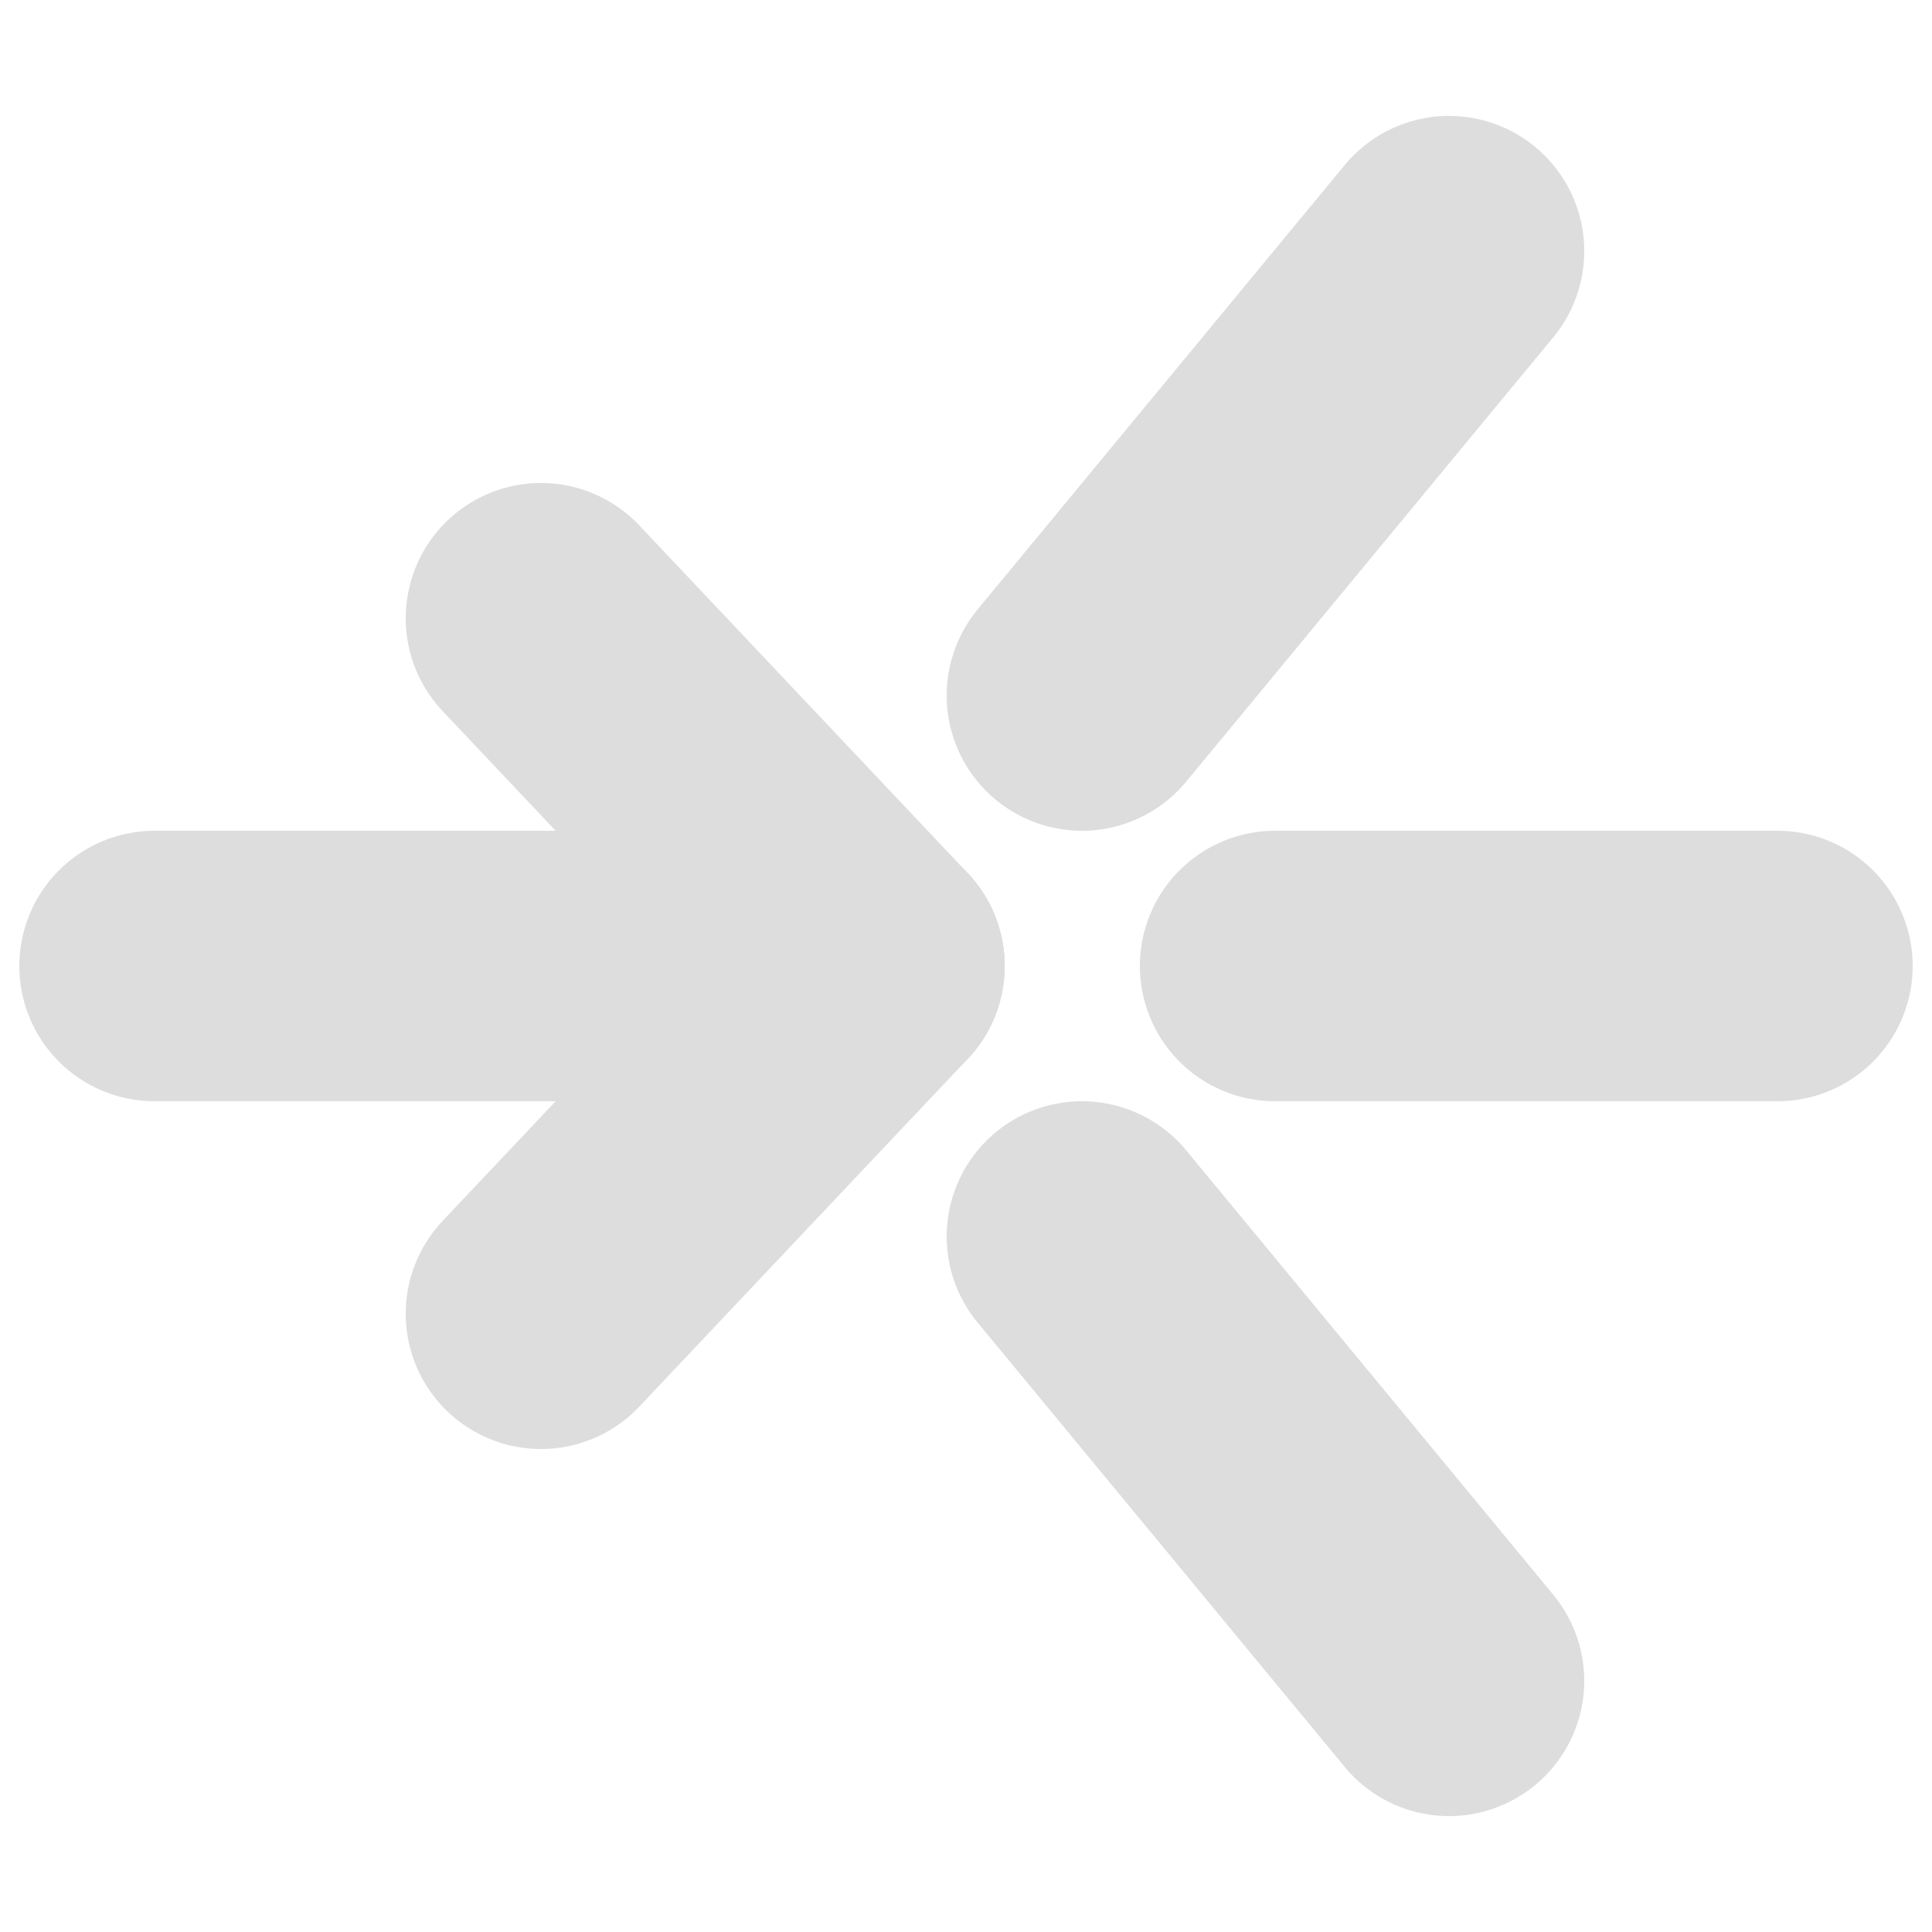 <svg xmlns="http://www.w3.org/2000/svg" viewBox="0 0 100 100">
  <style>
    line {
      stroke: #DDDDDD;
      stroke-width: 14;
      stroke-linecap: round;
      fill: #DDDDDD;
    }
  </style>
  <line x1="28" y1="32" x2="45" y2="50" />
  <line x1="8"  y1="50" x2="45" y2="50" />
  <line x1="28" y1="68" x2="45" y2="50" />
  <line x1="66" y1="50" x2="92" y2="50" />
  <line x1="56" y1="36" x2="75" y2="13" />
  <line x1="56" y1="64" x2="75" y2="87" />
</svg>
